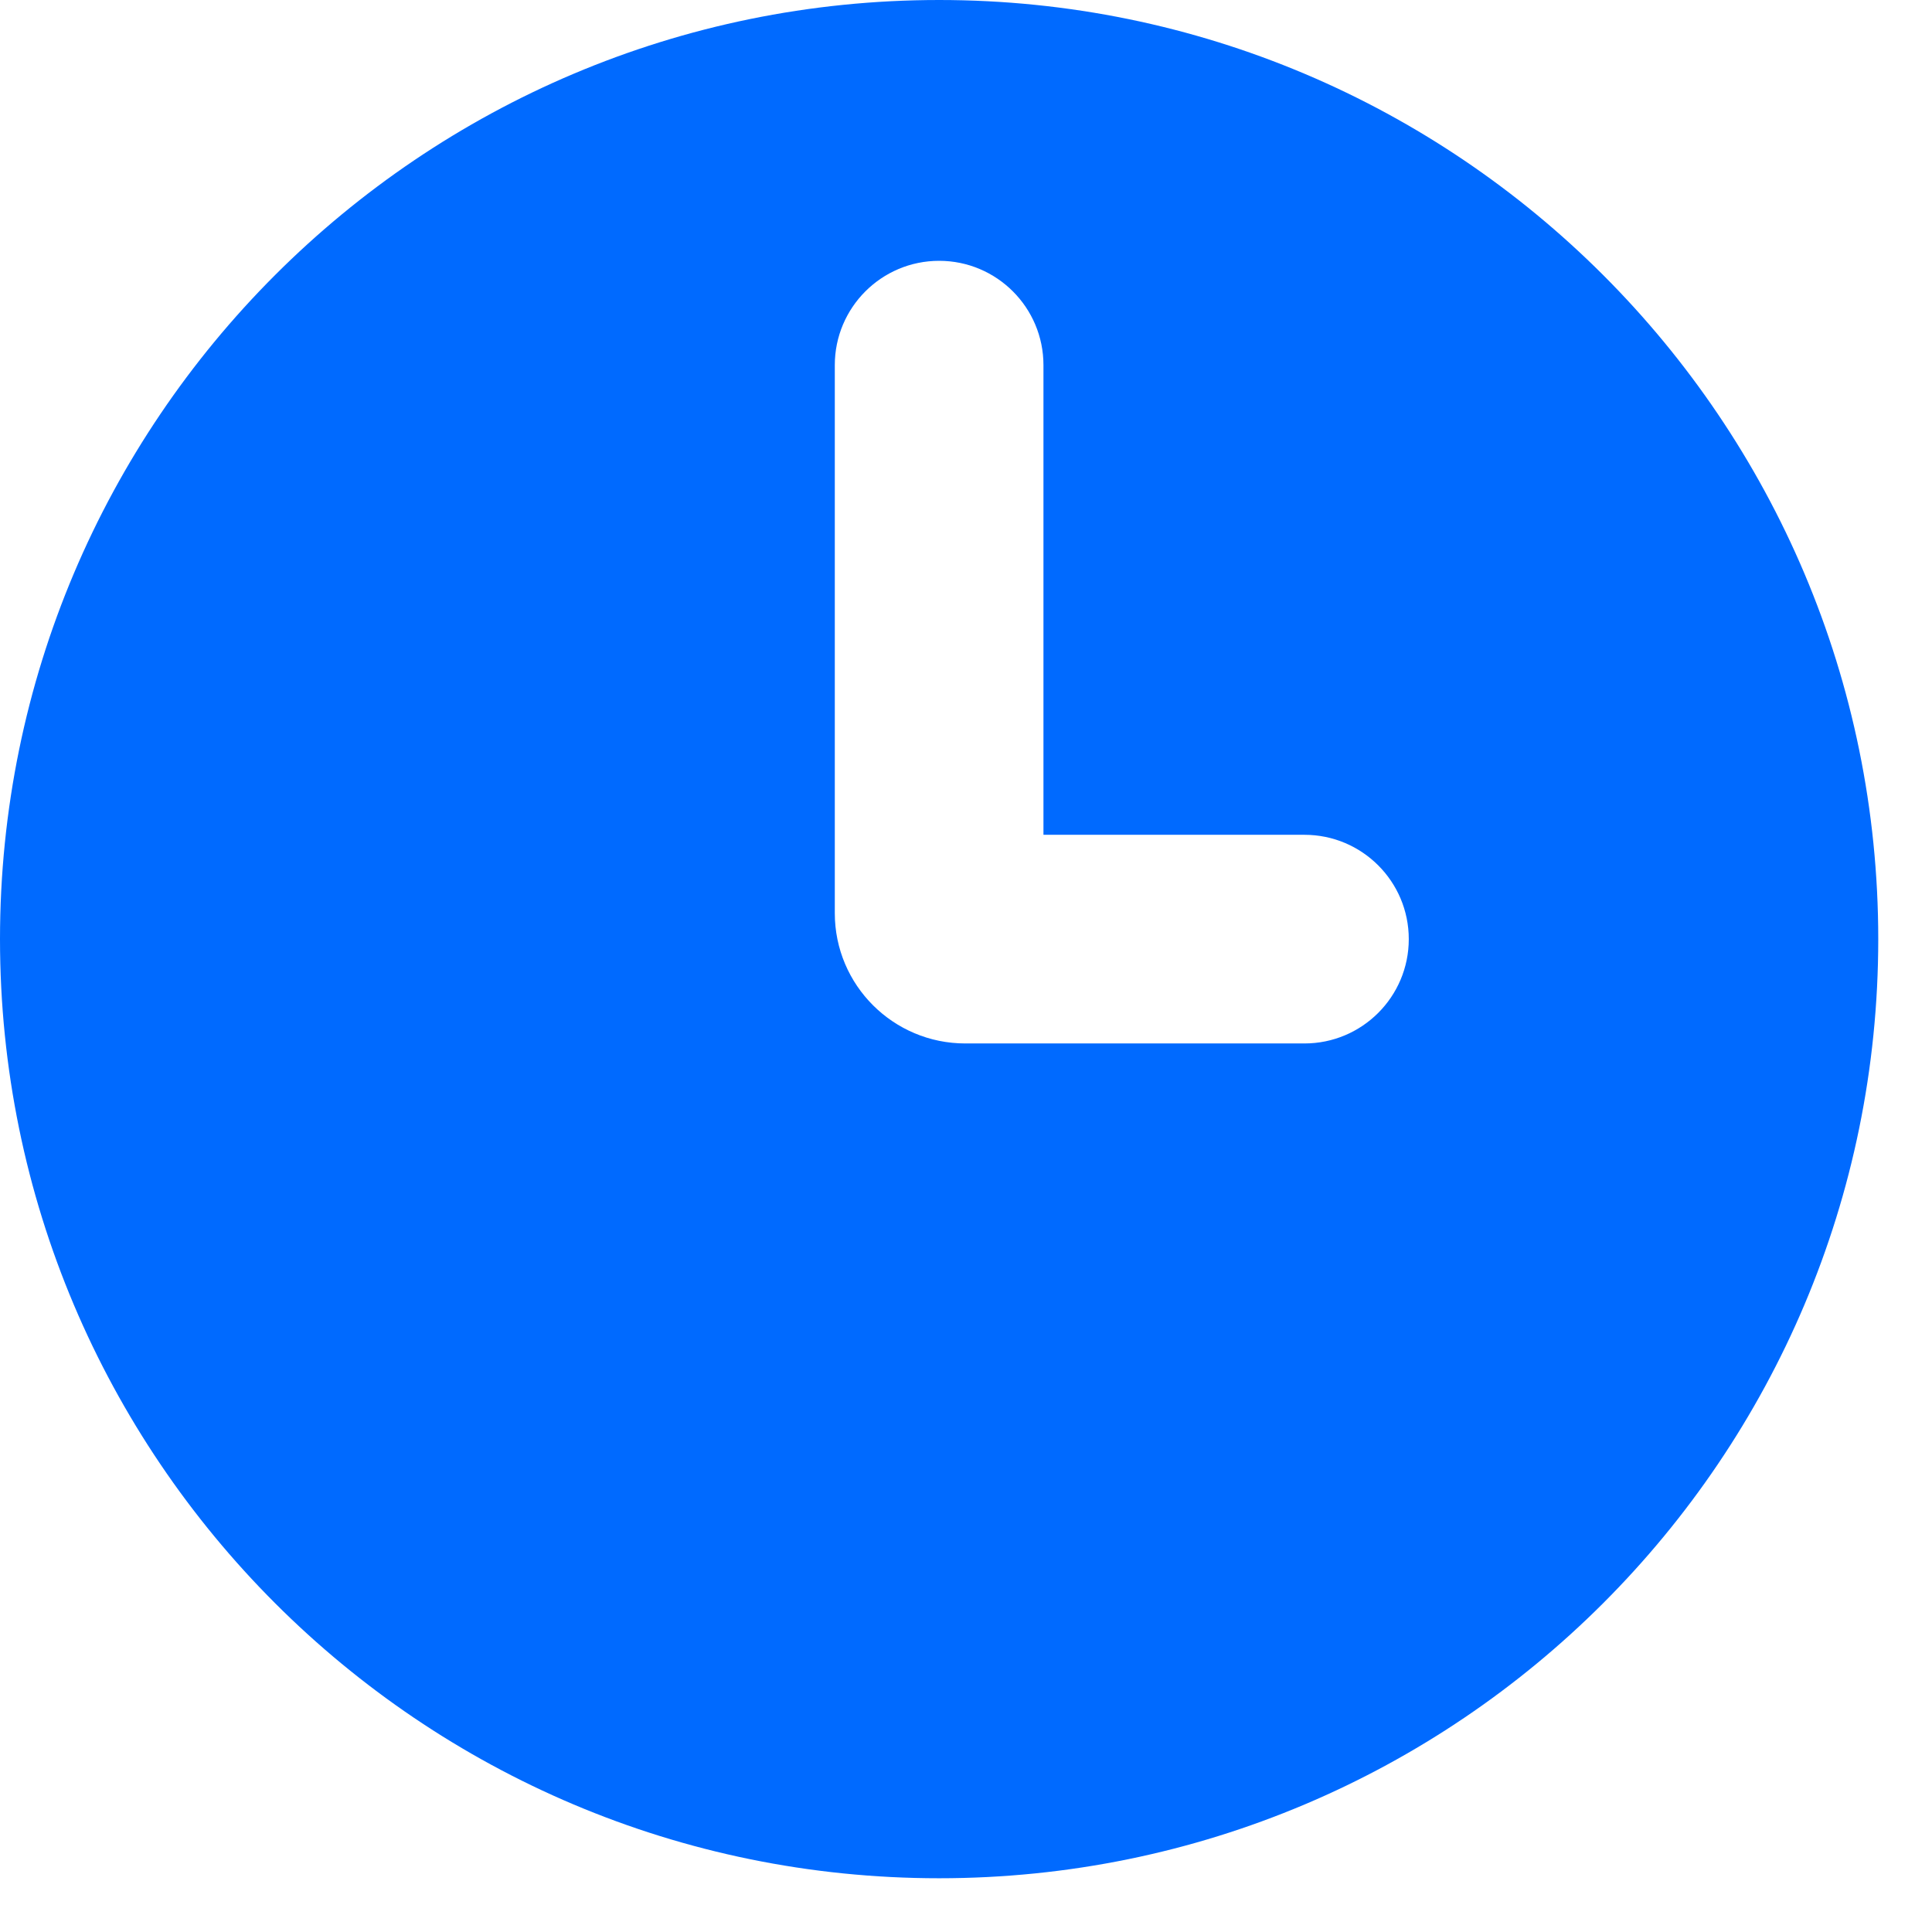 <?xml version="1.0" encoding="UTF-8"?> <svg xmlns="http://www.w3.org/2000/svg" viewBox="0 0 11.00 11.00" data-guides="{&quot;vertical&quot;:[],&quot;horizontal&quot;:[]}"><defs></defs><path fill="#006aff" stroke="none" fill-opacity="1" stroke-width="1" stroke-opacity="1" clip-rule="evenodd" fill-rule="evenodd" id="tSvg47ead436d7" title="Path 1" d="M5.347 10.694C8.3 10.694 10.694 8.3 10.694 5.347C10.694 2.394 8.3 0 5.347 0C2.394 0 0 2.394 0 5.347C0 8.3 2.394 10.694 5.347 10.694ZM5.941 2.079C5.941 1.751 5.675 1.485 5.347 1.485C5.019 1.485 4.753 1.751 4.753 2.079C4.753 3.119 4.753 4.159 4.753 5.199C4.753 5.609 5.086 5.941 5.496 5.941C6.139 5.941 6.783 5.941 7.427 5.941C7.755 5.941 8.021 5.675 8.021 5.347C8.021 5.019 7.755 4.753 7.427 4.753C6.932 4.753 6.436 4.753 5.941 4.753C5.941 3.862 5.941 2.971 5.941 2.079Z"></path></svg> 